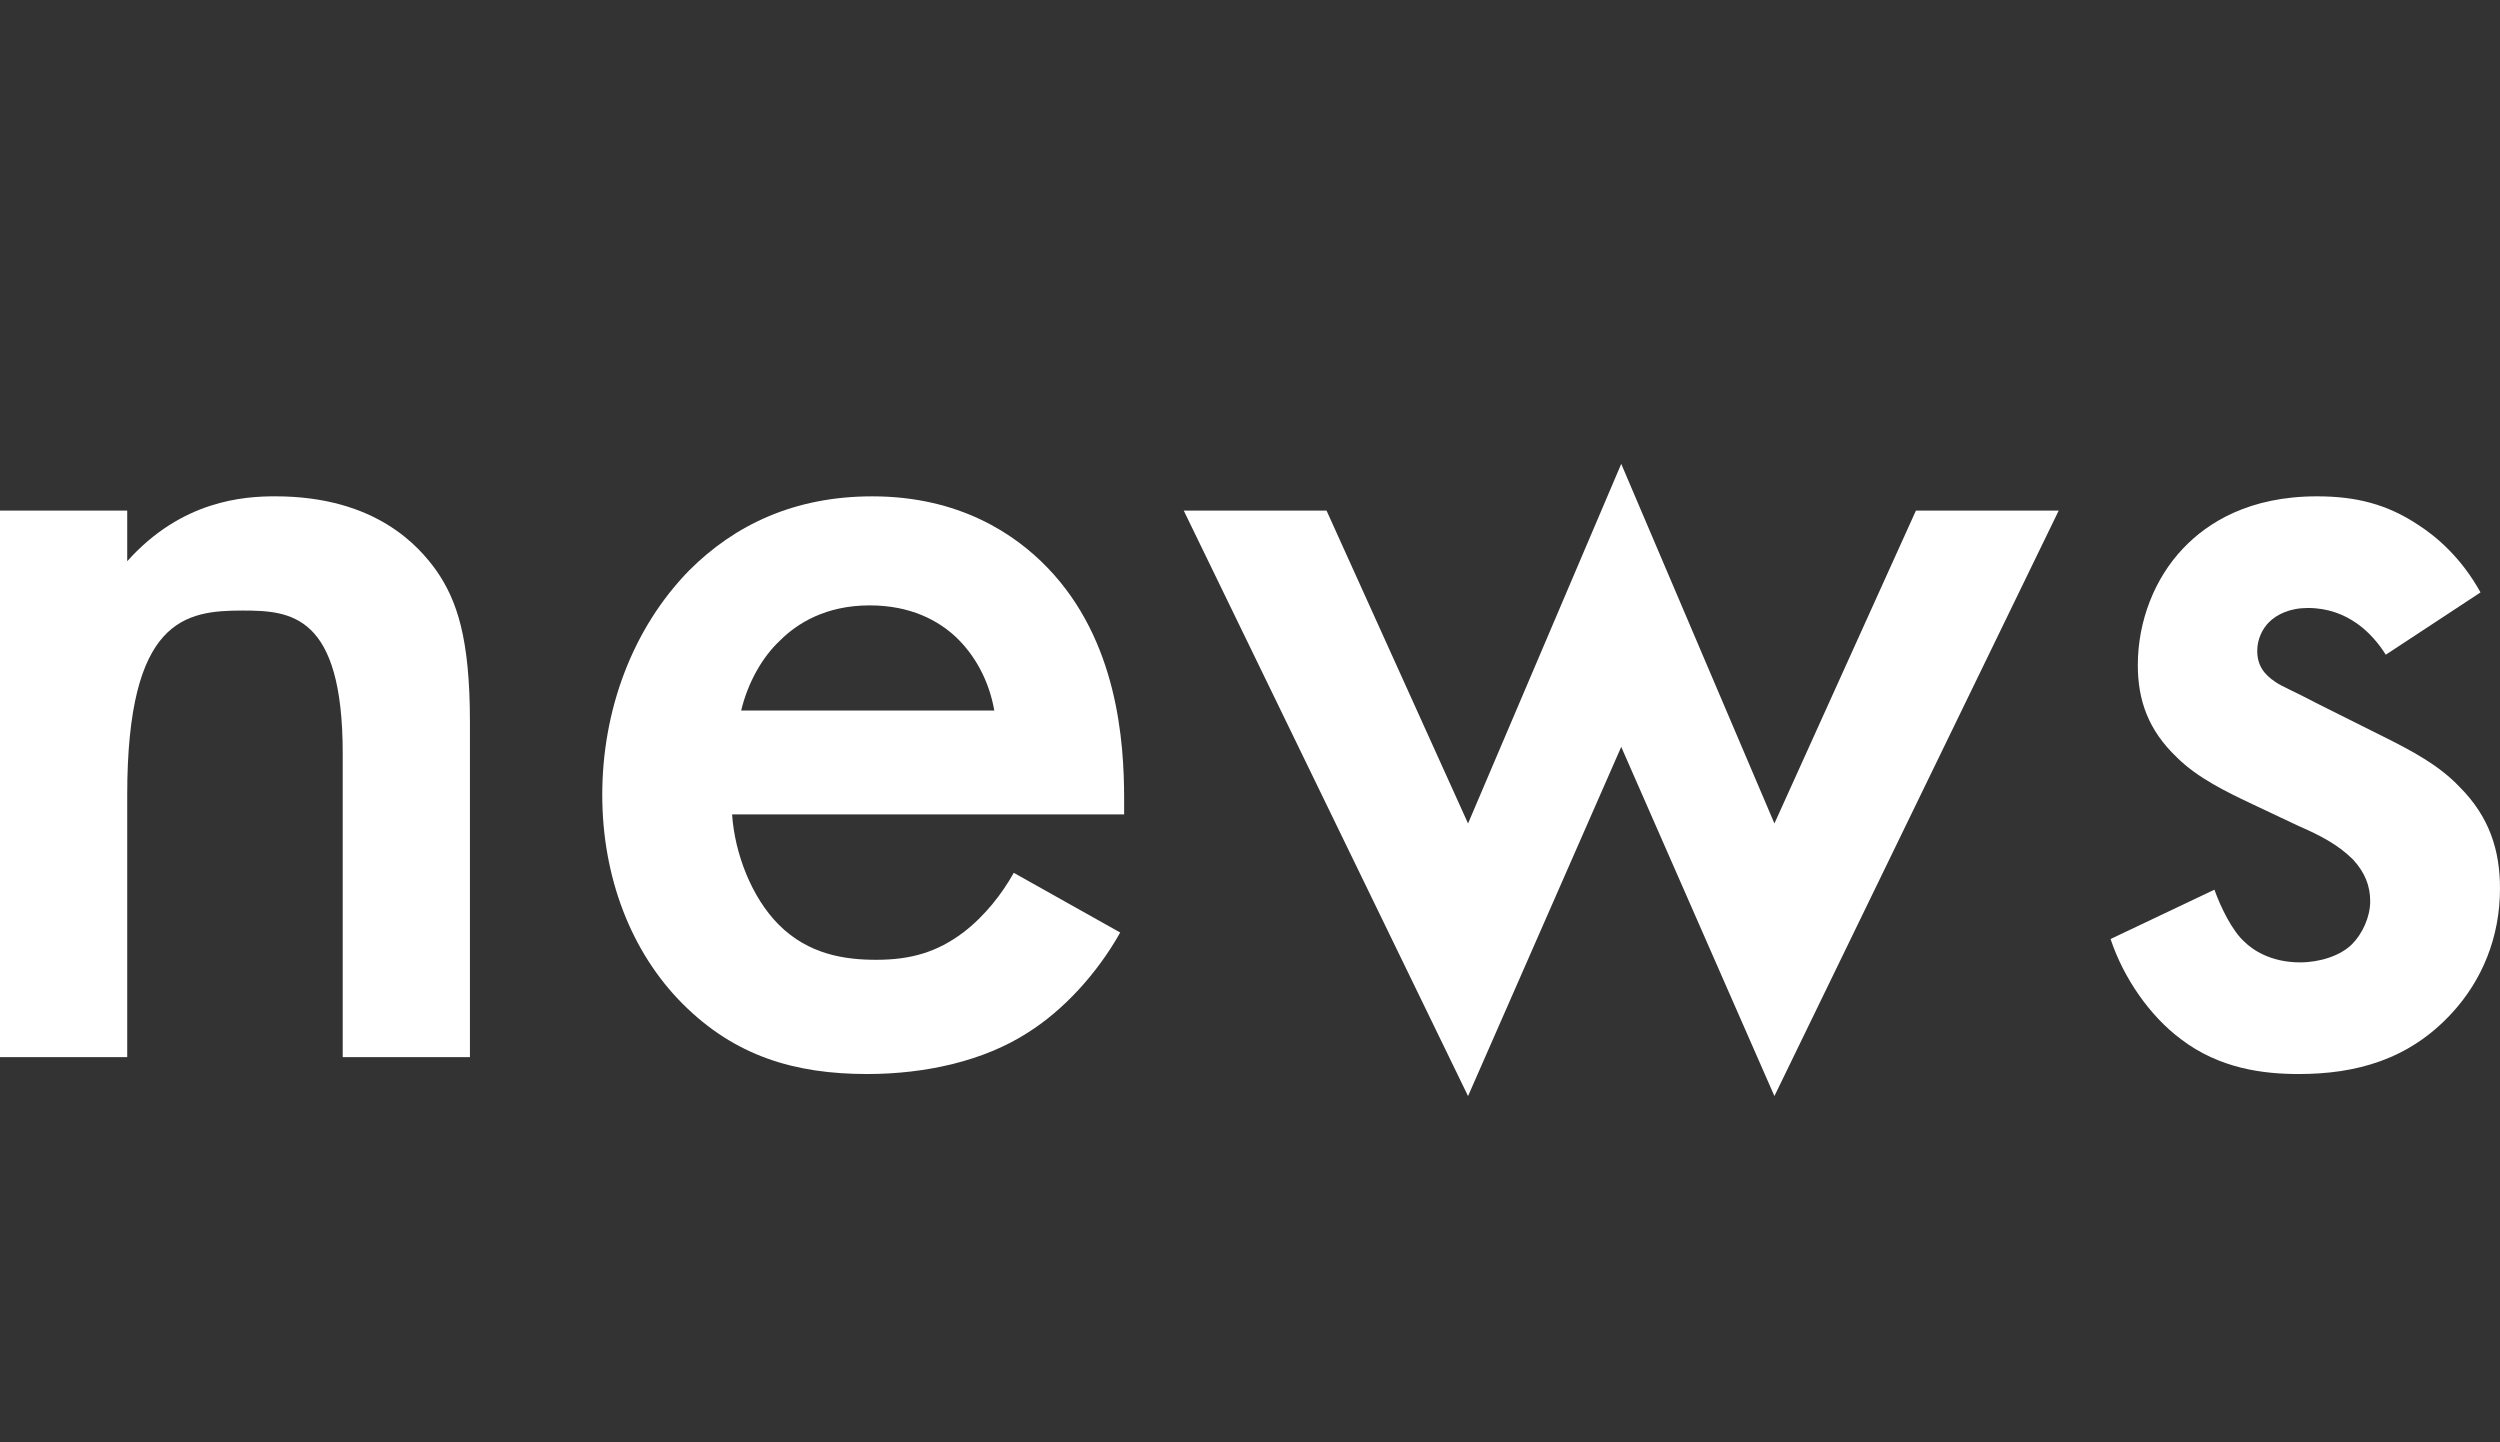 <?xml version="1.0" encoding="UTF-8"?><svg id="_レイヤー_2" xmlns="http://www.w3.org/2000/svg" width="193.055" height="111.374" viewBox="0 0 193.055 111.374"><rect x="0" y="0" width="193.055" height="111.374" fill="#333333" stroke="none"/><g id="_レイヤー_1-2"><rect width="193.055" height="111.374" fill="#510e0e" opacity="0" stroke-width="0"/><path d="M0,39.431h9.824v3.909c4.211-4.712,9.022-5.013,11.427-5.013,7.82,0,11.128,3.91,12.432,5.714,1.603,2.306,2.606,5.213,2.606,11.729v25.863h-9.824v-23.458c0-10.726-4.011-11.027-7.72-11.027-4.41,0-8.921.602-8.921,14.234v20.25H0v-42.203Z" fill="#fff" stroke-width="0"/><path d="M86.505,72.011c-1.804,3.208-4.41,6.015-7.117,7.719-3.408,2.205-7.919,3.208-12.43,3.208-5.614,0-10.225-1.403-14.234-5.413-4.009-4.01-6.216-9.824-6.216-16.14,0-6.516,2.306-12.831,6.718-17.342,3.508-3.508,8.119-5.714,14.134-5.714,6.716,0,11.027,2.907,13.533,5.514,5.414,5.614,5.915,13.433,5.915,17.844v1.203h-30.274c.2,3.007,1.504,6.416,3.608,8.521,2.306,2.306,5.113,2.707,7.518,2.707,2.707,0,4.712-.602,6.718-2.105,1.704-1.303,3.007-3.007,3.909-4.612l8.22,4.612ZM76.782,54.869c-.401-2.306-1.504-4.31-3.007-5.714-1.302-1.203-3.408-2.406-6.616-2.406-3.408,0-5.614,1.403-6.917,2.707-1.403,1.303-2.506,3.308-3.007,5.413h19.548Z" fill="#fff" stroke-width="0"/><path d="M102.439,39.431l10.927,24.159,11.829-27.768,11.829,27.768,10.927-24.159h11.026l-21.953,45.21-11.829-26.966-11.829,26.966-21.954-45.21h11.027Z" fill="#fff" stroke-width="0"/><path d="M184.234,50.558c-1.003-1.604-2.908-3.609-6.015-3.609-1.404,0-2.406.501-3.007,1.103-.502.501-.903,1.303-.903,2.205,0,1.103.502,1.805,1.403,2.406.602.4,1.203.601,3.308,1.704l5.013,2.506c2.205,1.103,4.311,2.206,5.915,3.91,2.304,2.305,3.107,4.911,3.107,7.819,0,3.809-1.403,7.117-3.709,9.624-3.308,3.609-7.418,4.712-11.829,4.712-2.706,0-6.114-.401-9.121-2.707-2.406-1.804-4.412-4.712-5.414-7.719l8.02-3.809c.5,1.403,1.403,3.208,2.306,4.009.601.602,2.004,1.604,4.31,1.604,1.504,0,3.108-.502,4.011-1.404.801-.802,1.403-2.105,1.403-3.308s-.401-2.206-1.304-3.208c-1.203-1.203-2.606-1.905-4.211-2.606l-3.608-1.704c-1.905-.903-4.211-2.005-5.815-3.609-2.205-2.105-3.007-4.411-3.007-7.118,0-3.408,1.304-6.716,3.509-9.022,1.905-2.005,5.113-4.01,10.326-4.01,3.007,0,5.412.602,7.819,2.206,1.403.902,3.308,2.506,4.811,5.213l-7.317,4.812Z" fill="#fff" stroke-width="0"/></g></svg>